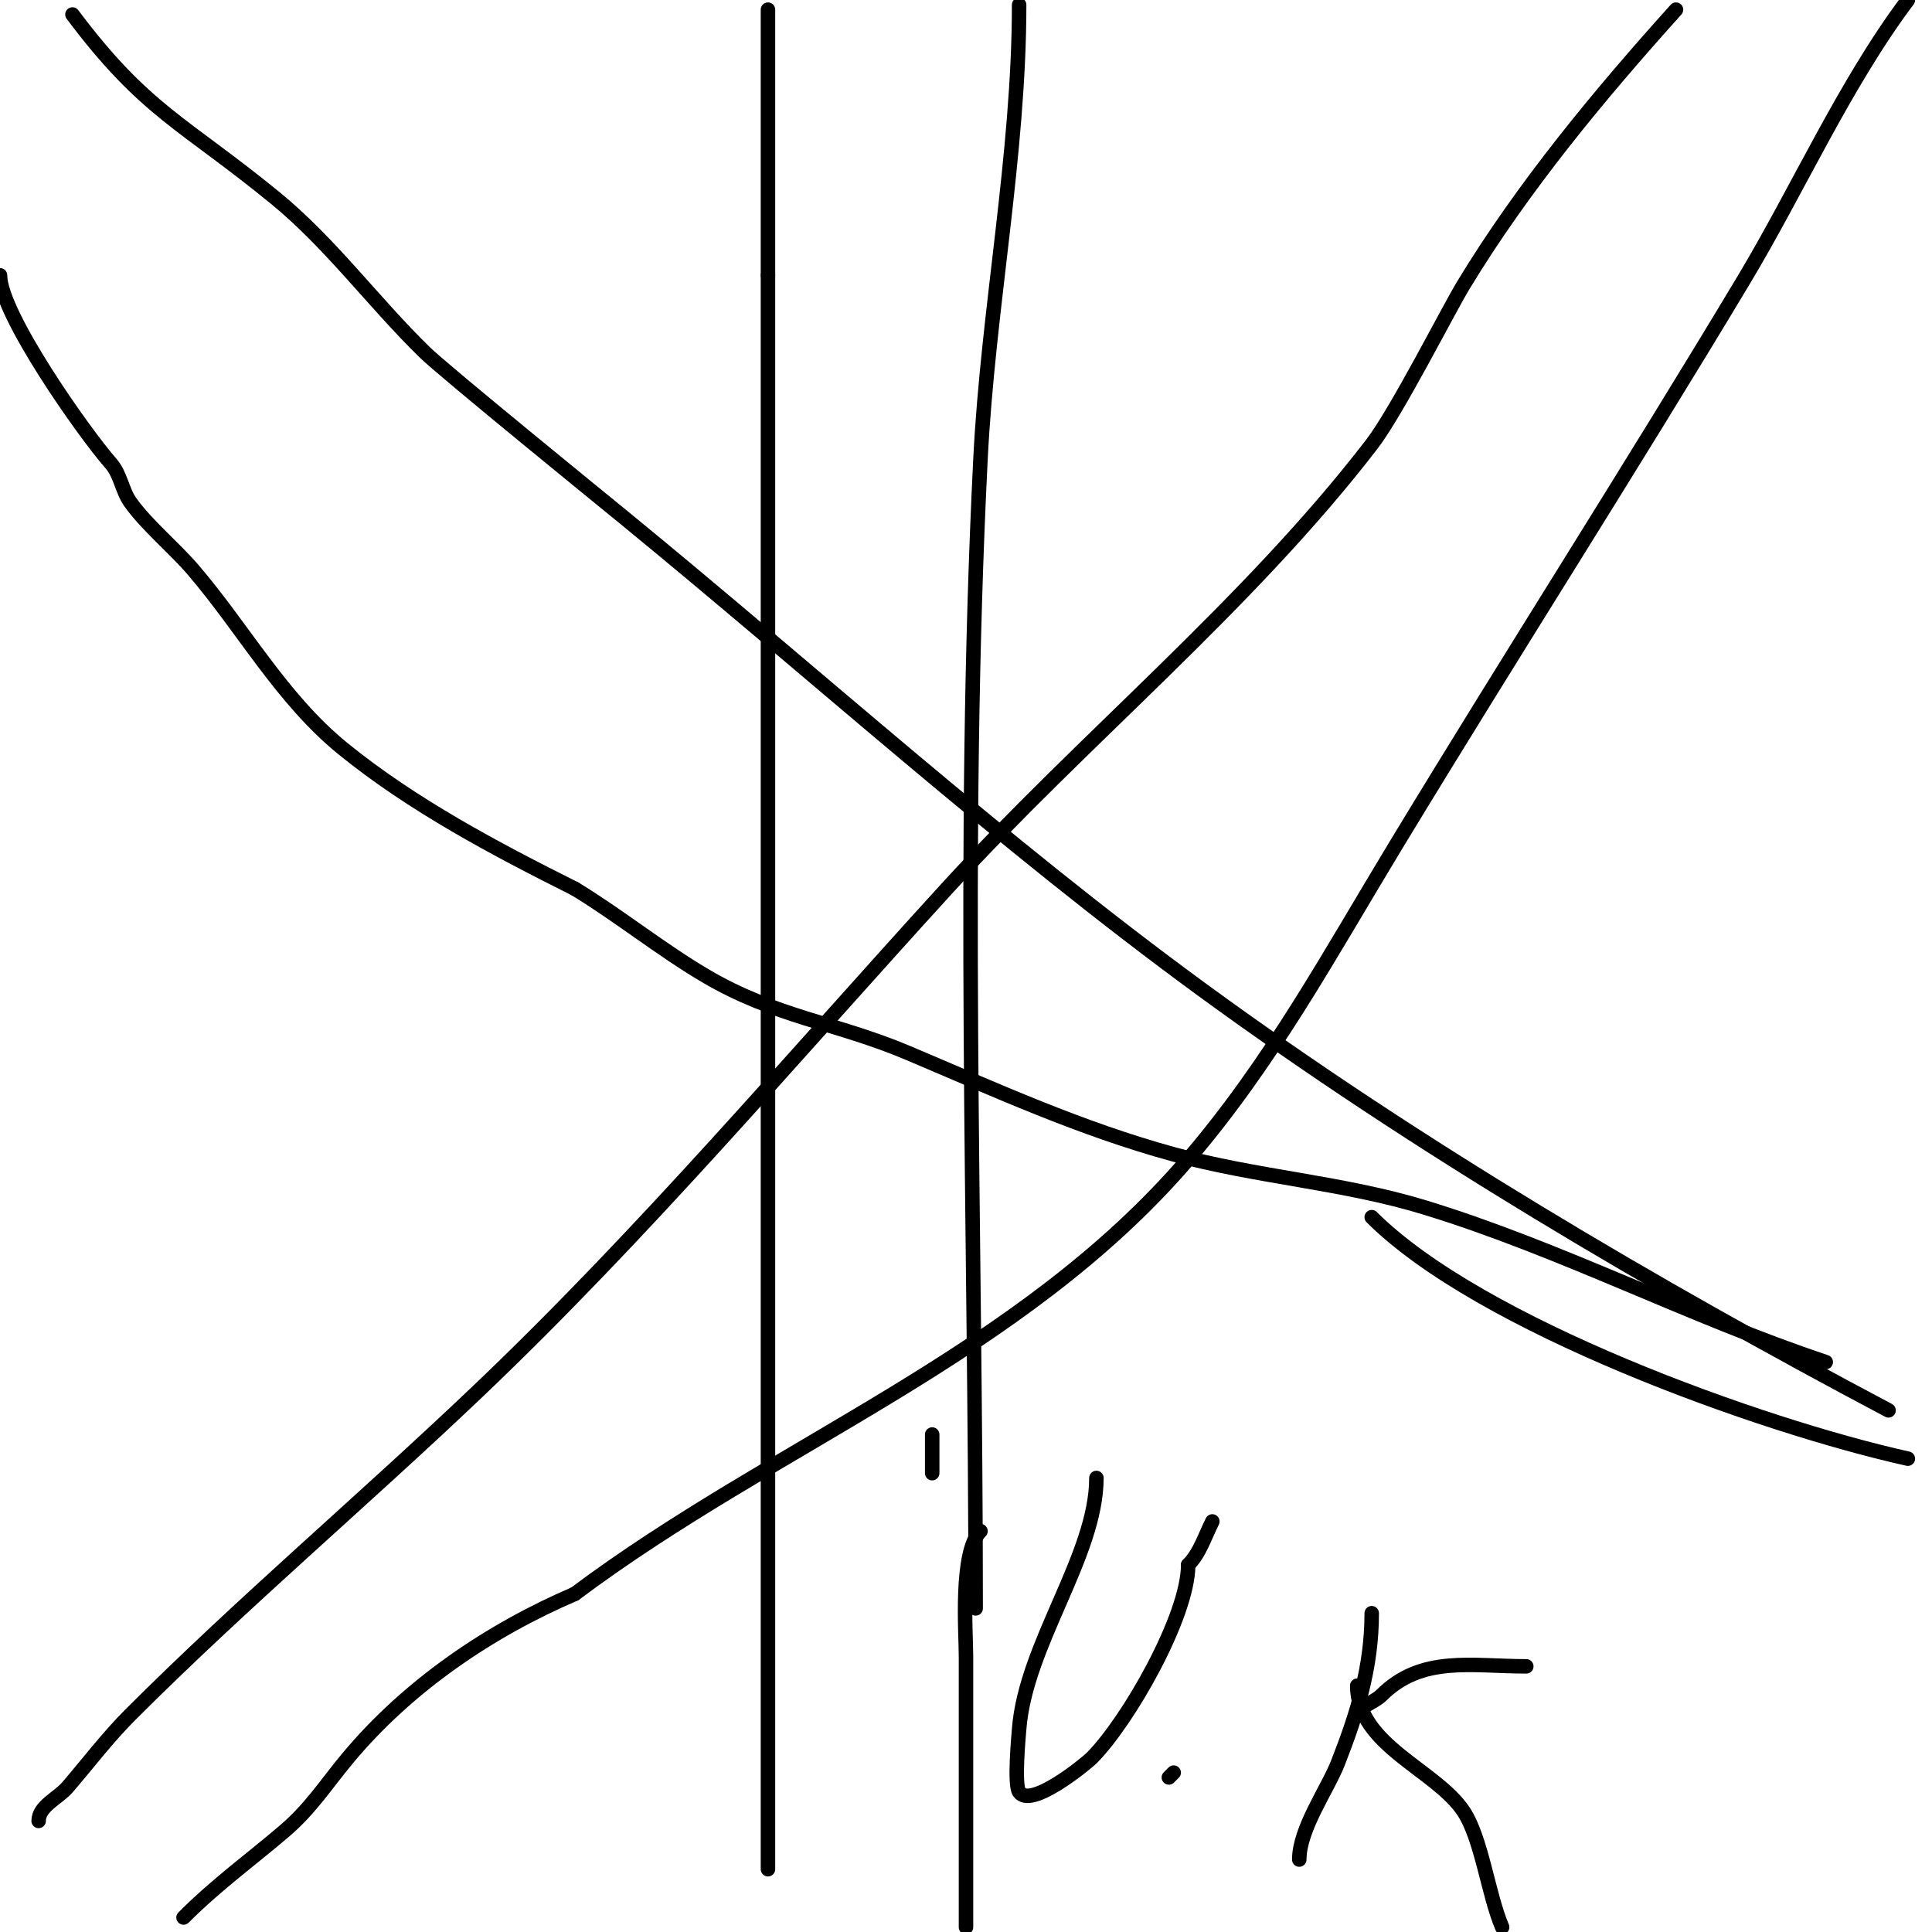 <svg viewBox='0 0 400 400' version='1.1' xmlns='http://www.w3.org/2000/svg' xmlns:xlink='http://www.w3.org/1999/xlink'><g fill='none' stroke='#000000' stroke-width='3' stroke-linecap='round' stroke-linejoin='round'><path d='M159,2c0,18.333 0,36.667 0,55'/><path d='M159,57c0,110 0,220 0,330'/><path d='M211,1c0,31.093 -6.449,62.99 -8,94c-3.952,79.033 -1,158.898 -1,238'/><path d='M193,297c0,2.667 0,5.333 0,8'/><path d='M203,317c-4.323,4.323 -3,20.883 -3,26c0,18.667 0,37.333 0,56'/><path d='M15,3c15.091,20.121 22.954,22.417 42,38c11.494,9.404 20.36,21.64 31,32c4.038,3.932 38.007,31.552 41,34c39.782,32.549 78.508,67.679 120,98c44.288,32.364 93.552,61.351 142,87'/><path d='M0,57c0,7.921 17.241,32.419 23,39c1.963,2.244 2.267,5.574 4,8c3.427,4.798 9.008,9.342 13,14c10.422,12.159 18.355,26.726 31,37c14.388,11.69 31.488,20.744 48,29'/><path d='M119,184c9.24,5.624 17.688,12.497 27,18c14.533,8.588 27.103,9.697 42,16c18.301,7.743 35.512,15.65 55,21c17.085,4.69 35.059,5.814 52,11c28.312,8.667 54.918,22.639 83,32'/><path d='M8,377c0,-3.073 4,-4.667 6,-7c4.306,-5.024 8.321,-10.321 13,-15c23.191,-23.191 48.272,-44.402 72,-67c34.323,-32.688 65.089,-69.049 97,-104c28.234,-30.923 62.423,-58.75 88,-92c5.179,-6.733 15.729,-27.603 19,-33c12.302,-20.299 28.162,-39.402 44,-57'/><path d='M395,0c-13.17,17.56 -22.705,39.175 -34,58c-23.571,39.285 -48.229,77.778 -72,117c-13.66,22.54 -25.709,44.827 -43,65c-34.651,40.426 -85.587,58.94 -127,90'/><path d='M119,330c-17.547,7.52 -34.48,18.976 -47,34c-4.42,5.304 -7.632,10.399 -13,15c-6.993,5.994 -14.042,11.042 -21,18'/><path d='M284,252c22.363,22.363 80.55,43.233 111,50'/><path d='M227,306c0,16.04 -14.653,34.492 -16,52c-0.1,1.303 -1.059,11.412 0,13c2.398,3.597 13.961,-5.961 15,-7c7.479,-7.479 20,-29.319 20,-40'/><path d='M246,324c2.389,-2.389 3.441,-5.881 5,-9'/><path d='M242,368l1,-1'/><path d='M284,334c0,11.135 -2.945,20.637 -7,31c-2.126,5.433 -8,13.605 -8,20'/><path d='M281,355c0,-1.457 3.558,-2.558 5,-4c8.313,-8.313 18.654,-6 30,-6'/><path d='M281,349c0,12.321 16.272,17.408 22,26c3.759,5.638 5.129,17.302 8,24'/></g>
</svg>
